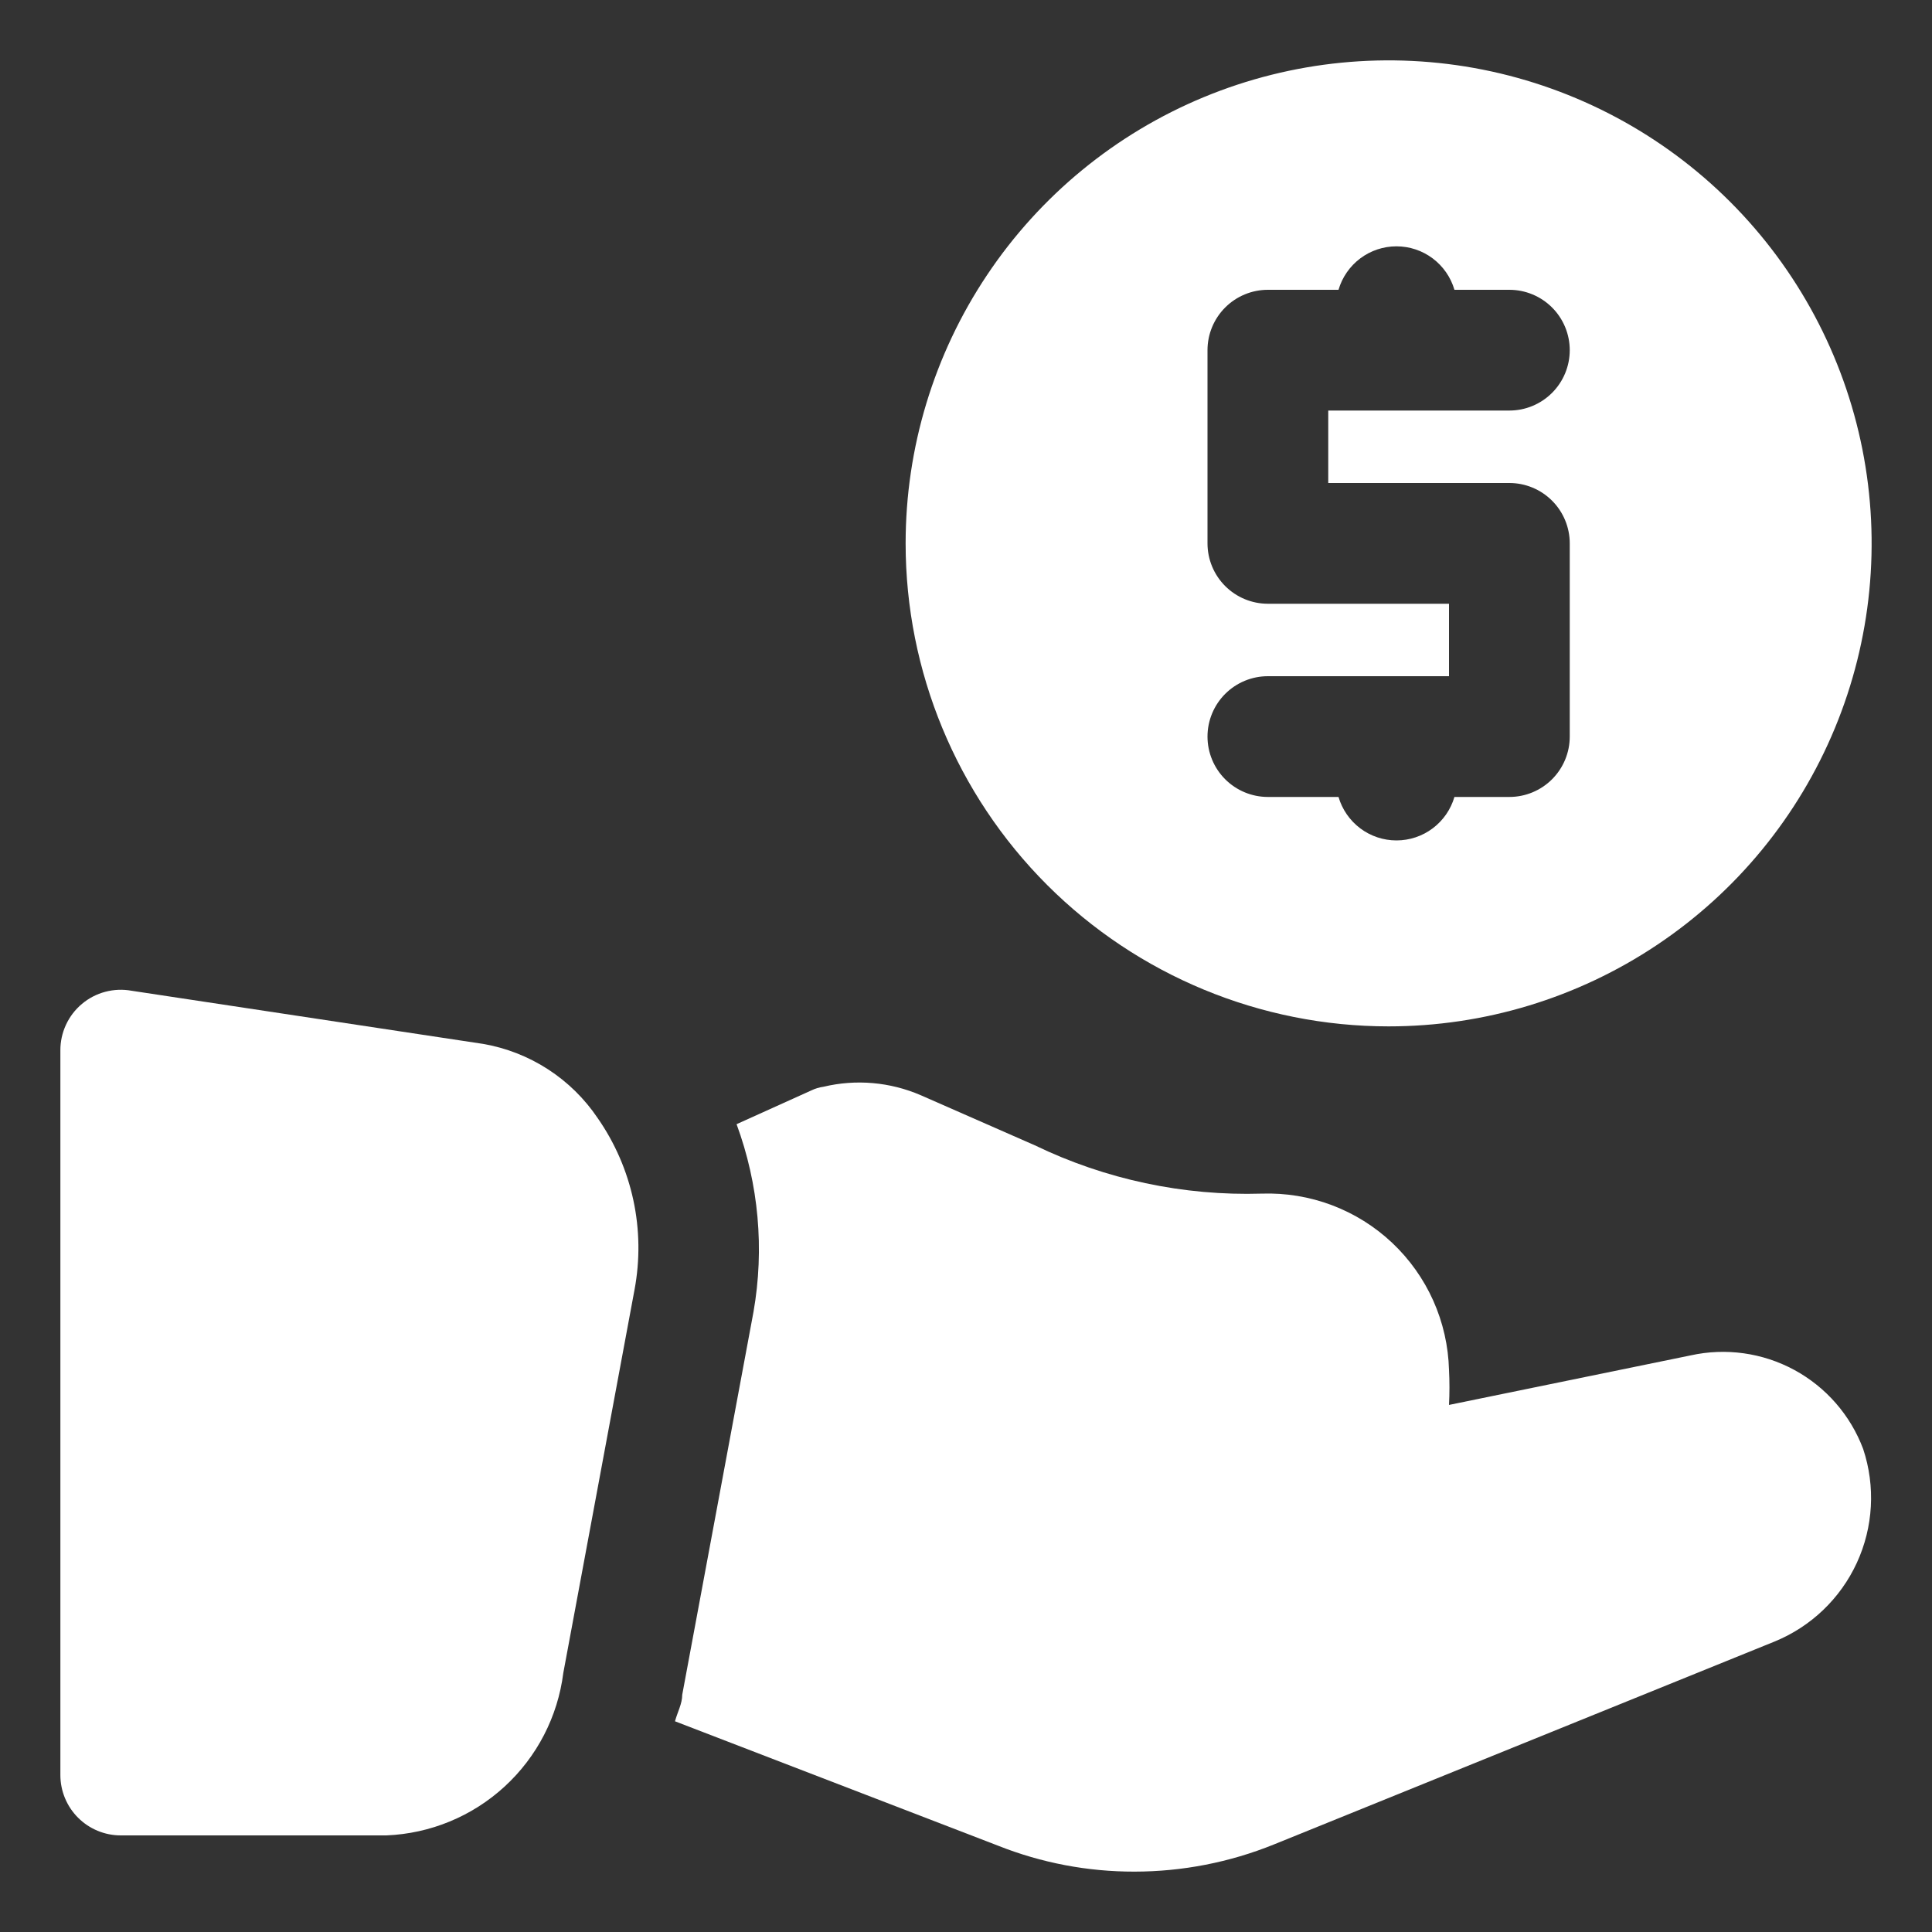 <?xml version="1.0" encoding="UTF-8"?> <svg xmlns="http://www.w3.org/2000/svg" width="64" height="64" viewBox="0 0 64 64" fill="none"><rect x="0" y="0" width="64" height="64" fill="#333333" stroke="none"/><path d="M46 34C49.164 34 52.258 33.062 54.889 31.303C57.52 29.545 59.571 27.047 60.782 24.123C61.993 21.199 62.31 17.982 61.693 14.879C61.075 11.775 59.551 8.924 57.314 6.686C55.076 4.449 52.225 2.925 49.121 2.307C46.018 1.69 42.801 2.007 39.877 3.218C36.953 4.429 34.455 6.48 32.697 9.111C30.938 11.742 30 14.835 30 18C30 22.244 31.686 26.313 34.686 29.314C37.687 32.314 41.757 34 46 34ZM42 20C41.47 20 40.961 19.789 40.586 19.414C40.211 19.039 40 18.53 40 18V11.6C40 11.07 40.211 10.561 40.586 10.186C40.961 9.811 41.47 9.6 42 9.6H44.34C44.461 9.185 44.714 8.82 45.06 8.56C45.406 8.3 45.827 8.16 46.26 8.16C46.693 8.16 47.114 8.3 47.46 8.56C47.806 8.82 48.059 9.185 48.18 9.6H50C50.53 9.6 51.039 9.811 51.414 10.186C51.789 10.561 52 11.07 52 11.6C52 12.13 51.789 12.639 51.414 13.014C51.039 13.389 50.53 13.6 50 13.6H44V16H50C50.53 16 51.039 16.211 51.414 16.586C51.789 16.961 52 17.47 52 18V24.4C52 24.93 51.789 25.439 51.414 25.814C51.039 26.189 50.53 26.4 50 26.4H48.18C48.059 26.815 47.806 27.18 47.46 27.44C47.114 27.7 46.693 27.84 46.26 27.84C45.827 27.84 45.406 27.7 45.06 27.44C44.714 27.18 44.461 26.815 44.34 26.4H42C41.47 26.4 40.961 26.189 40.586 25.814C40.211 25.439 40 24.93 40 24.4C40 23.87 40.211 23.361 40.586 22.986C40.961 22.611 41.47 22.4 42 22.4H48V20H42Z" fill="white"></path><path d="M61.72 48C61.3 46.881 60.49 45.951 59.439 45.381C58.388 44.812 57.167 44.641 56 44.9L48 46.54C48.02 46.154 48.02 45.767 48 45.38C47.979 44.589 47.802 43.809 47.479 43.086C47.156 42.364 46.692 41.712 46.116 41.169C45.54 40.626 44.862 40.203 44.121 39.923C43.38 39.644 42.591 39.514 41.8 39.54C39.201 39.62 36.622 39.071 34.28 37.94L30.5 36.28C29.485 35.842 28.355 35.743 27.28 36C27.141 36.019 27.006 36.059 26.88 36.12L24.4 37.24C25.133 39.228 25.326 41.374 24.96 43.46L22.6 56.14C22.6 56.44 22.44 56.72 22.36 57.02L33.06 61.14C34.498 61.711 36.032 62.003 37.58 62C39.164 61.999 40.732 61.694 42.2 61.1L58.78 54.38C59.988 53.888 60.964 52.955 61.51 51.771C62.056 50.586 62.131 49.238 61.72 48Z" fill="white"></path><path d="M16 34.58L4.36 32.82C4.071 32.767 3.773 32.779 3.489 32.854C3.204 32.929 2.94 33.066 2.715 33.255C2.489 33.444 2.308 33.681 2.185 33.948C2.061 34.215 1.998 34.506 2 34.8V58.8C2 59.331 2.211 59.839 2.586 60.214C2.961 60.589 3.47 60.8 4 60.8H12.8C14.255 60.741 15.642 60.168 16.715 59.183C17.788 58.198 18.477 56.865 18.66 55.42L21.02 42.72C21.203 41.74 21.19 40.733 20.981 39.758C20.771 38.782 20.37 37.859 19.8 37.04C19.366 36.395 18.805 35.844 18.152 35.421C17.499 34.998 16.767 34.712 16 34.58Z" fill="white"></path></svg> 
